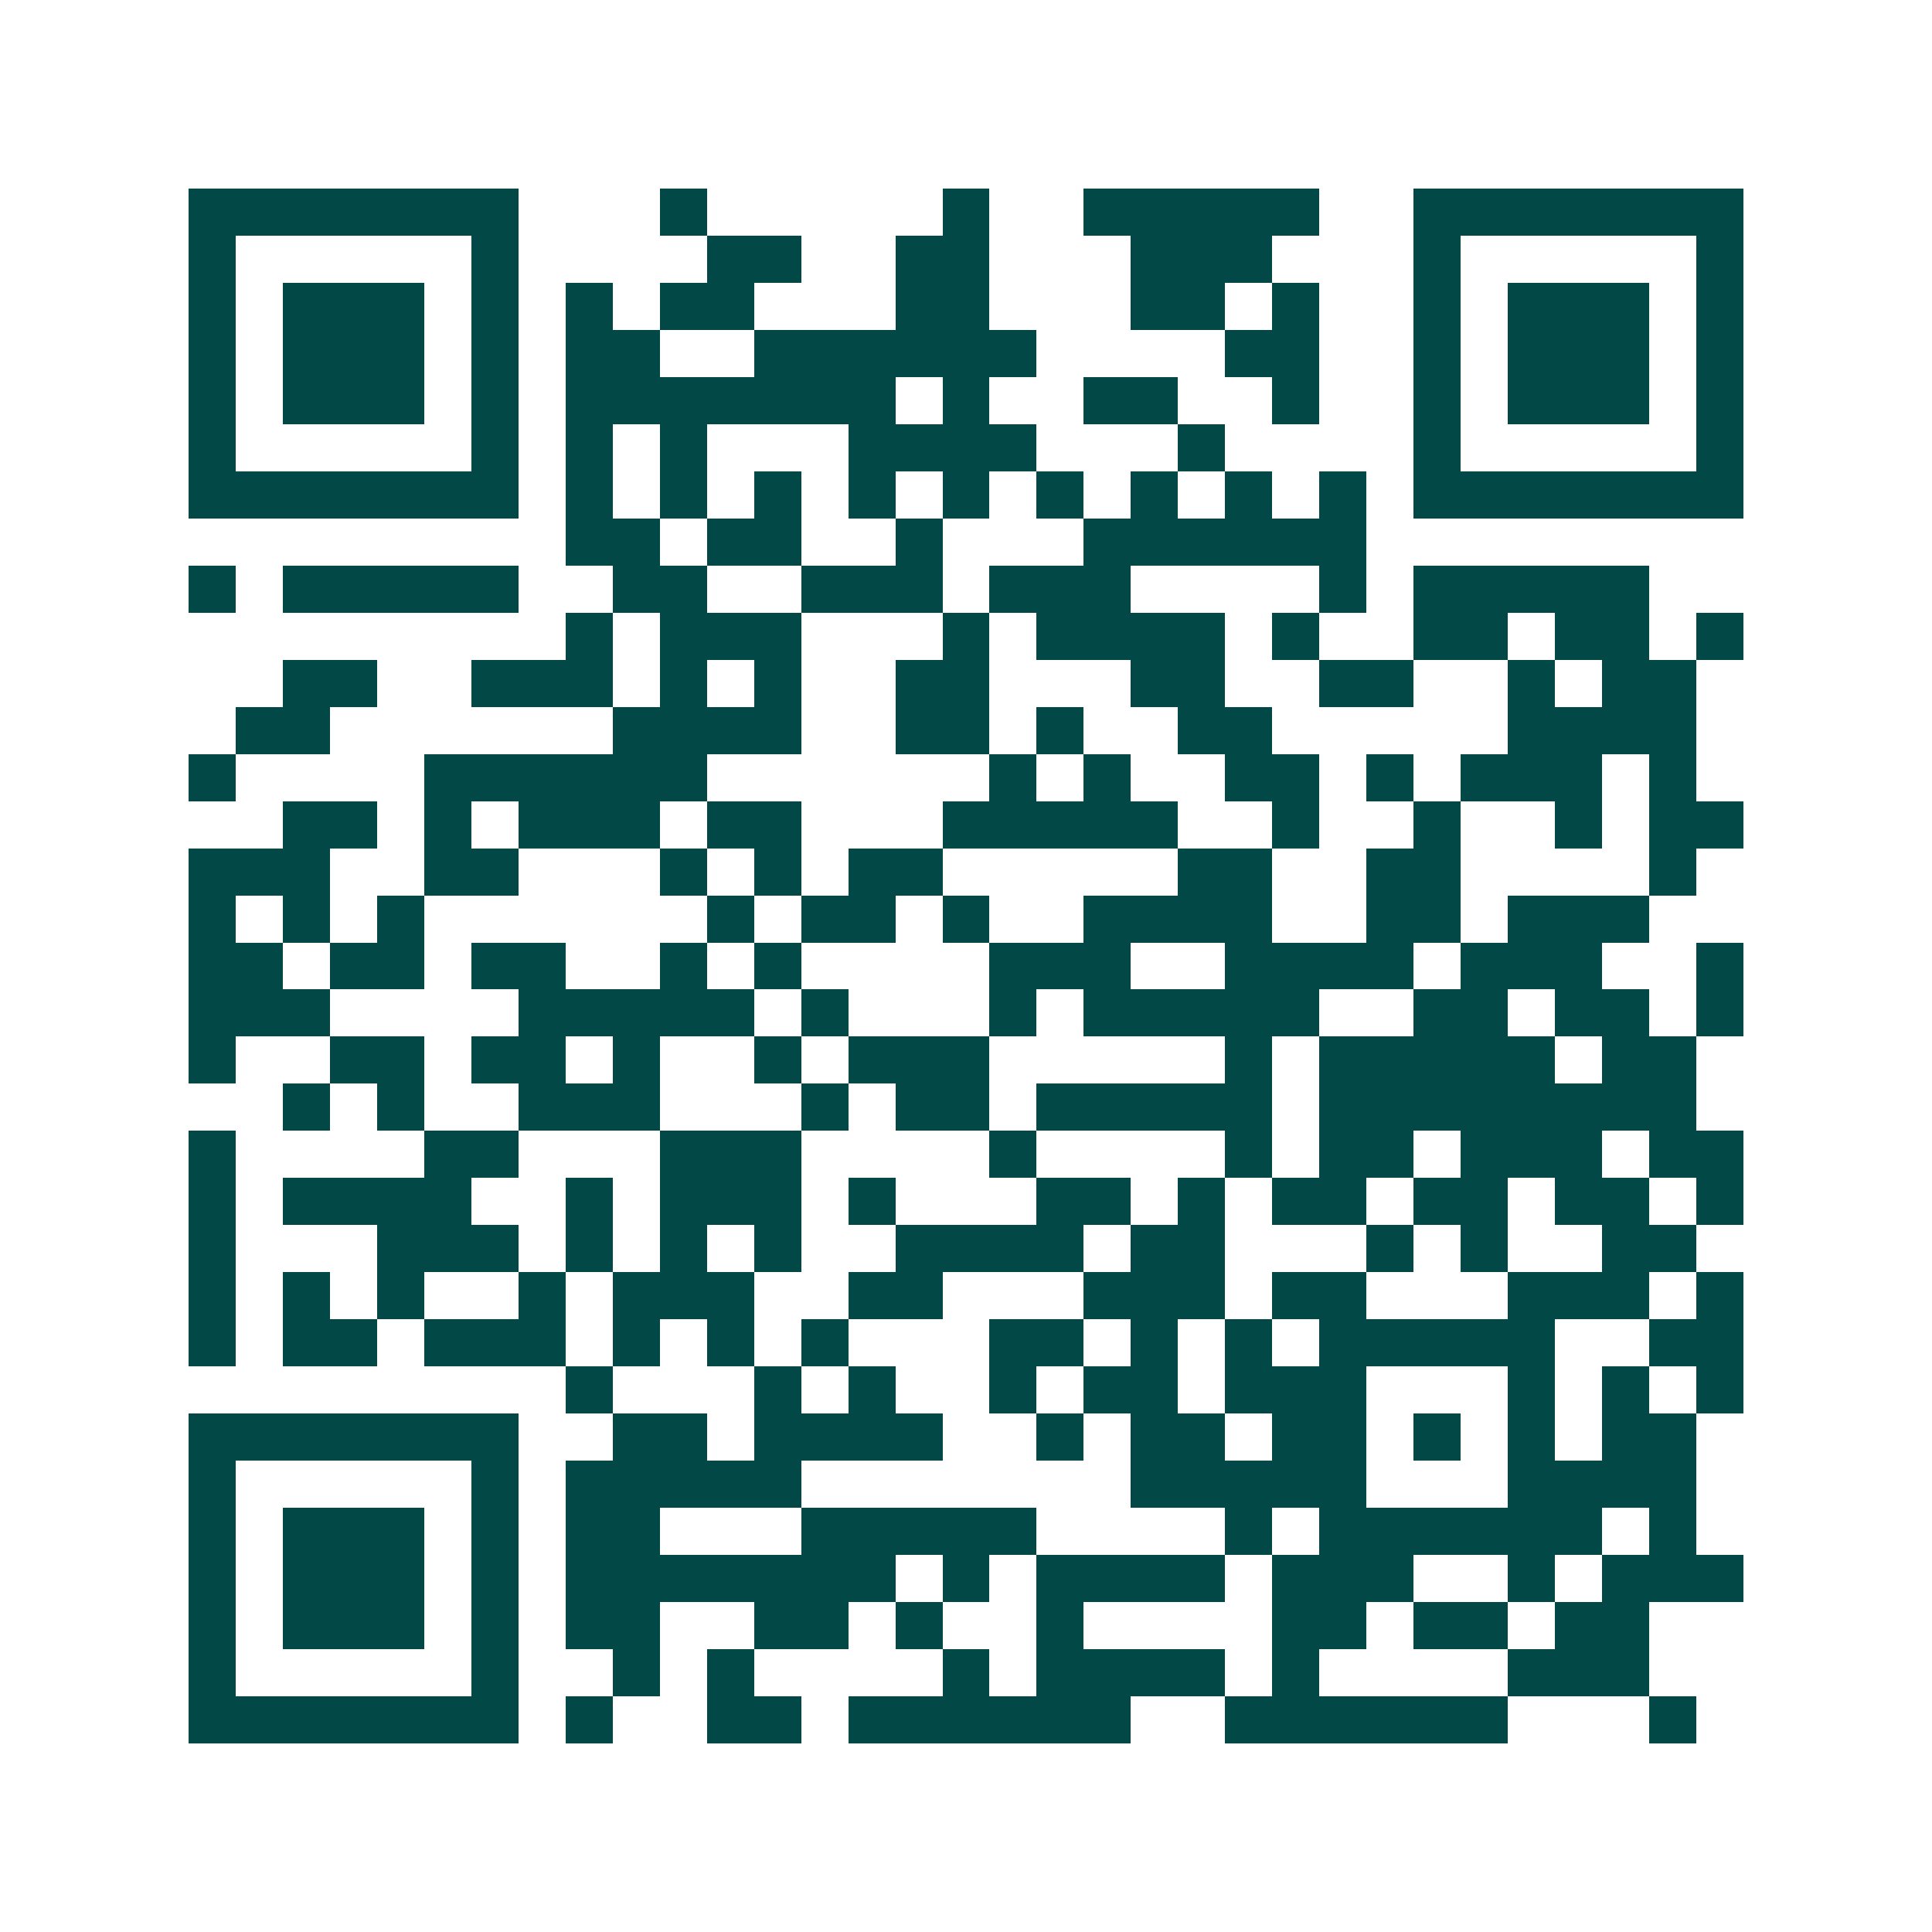 <svg xmlns="http://www.w3.org/2000/svg" width="200" height="200" viewBox="0 0 41 41" shape-rendering="crispEdges"><path fill="#ffffff" d="M0 0h41v41H0z"/><path stroke="#014847" d="M4 4.5h7m3 0h1m5 0h1m2 0h5m2 0h7M4 5.5h1m5 0h1m4 0h2m2 0h2m3 0h3m3 0h1m5 0h1M4 6.5h1m1 0h3m1 0h1m1 0h1m1 0h2m3 0h2m3 0h2m1 0h1m2 0h1m1 0h3m1 0h1M4 7.5h1m1 0h3m1 0h1m1 0h2m2 0h6m4 0h2m2 0h1m1 0h3m1 0h1M4 8.5h1m1 0h3m1 0h1m1 0h7m1 0h1m2 0h2m2 0h1m2 0h1m1 0h3m1 0h1M4 9.5h1m5 0h1m1 0h1m1 0h1m3 0h4m3 0h1m4 0h1m5 0h1M4 10.5h7m1 0h1m1 0h1m1 0h1m1 0h1m1 0h1m1 0h1m1 0h1m1 0h1m1 0h1m1 0h7M12 11.5h2m1 0h2m2 0h1m3 0h6M4 12.5h1m1 0h5m2 0h2m2 0h3m1 0h3m4 0h1m1 0h5M12 13.5h1m1 0h3m3 0h1m1 0h4m1 0h1m2 0h2m1 0h2m1 0h1M6 14.5h2m2 0h3m1 0h1m1 0h1m2 0h2m3 0h2m2 0h2m2 0h1m1 0h2M5 15.5h2m6 0h4m2 0h2m1 0h1m2 0h2m5 0h4M4 16.5h1m4 0h6m6 0h1m1 0h1m2 0h2m1 0h1m1 0h3m1 0h1M6 17.5h2m1 0h1m1 0h3m1 0h2m3 0h5m2 0h1m2 0h1m2 0h1m1 0h2M4 18.5h3m2 0h2m3 0h1m1 0h1m1 0h2m5 0h2m2 0h2m4 0h1M4 19.5h1m1 0h1m1 0h1m6 0h1m1 0h2m1 0h1m2 0h4m2 0h2m1 0h3M4 20.5h2m1 0h2m1 0h2m2 0h1m1 0h1m4 0h3m2 0h4m1 0h3m2 0h1M4 21.5h3m4 0h5m1 0h1m3 0h1m1 0h5m2 0h2m1 0h2m1 0h1M4 22.5h1m2 0h2m1 0h2m1 0h1m2 0h1m1 0h3m5 0h1m1 0h5m1 0h2M6 23.5h1m1 0h1m2 0h3m3 0h1m1 0h2m1 0h5m1 0h8M4 24.5h1m4 0h2m3 0h3m4 0h1m4 0h1m1 0h2m1 0h3m1 0h2M4 25.5h1m1 0h4m2 0h1m1 0h3m1 0h1m3 0h2m1 0h1m1 0h2m1 0h2m1 0h2m1 0h1M4 26.5h1m3 0h3m1 0h1m1 0h1m1 0h1m2 0h4m1 0h2m3 0h1m1 0h1m2 0h2M4 27.5h1m1 0h1m1 0h1m2 0h1m1 0h3m2 0h2m3 0h3m1 0h2m3 0h3m1 0h1M4 28.5h1m1 0h2m1 0h3m1 0h1m1 0h1m1 0h1m3 0h2m1 0h1m1 0h1m1 0h5m2 0h2M12 29.5h1m3 0h1m1 0h1m2 0h1m1 0h2m1 0h3m3 0h1m1 0h1m1 0h1M4 30.5h7m2 0h2m1 0h4m2 0h1m1 0h2m1 0h2m1 0h1m1 0h1m1 0h2M4 31.5h1m5 0h1m1 0h5m7 0h5m3 0h4M4 32.5h1m1 0h3m1 0h1m1 0h2m3 0h5m4 0h1m1 0h6m1 0h1M4 33.5h1m1 0h3m1 0h1m1 0h7m1 0h1m1 0h4m1 0h3m2 0h1m1 0h3M4 34.5h1m1 0h3m1 0h1m1 0h2m2 0h2m1 0h1m2 0h1m4 0h2m1 0h2m1 0h2M4 35.5h1m5 0h1m2 0h1m1 0h1m4 0h1m1 0h4m1 0h1m4 0h3M4 36.5h7m1 0h1m2 0h2m1 0h6m2 0h6m3 0h1"/></svg>
